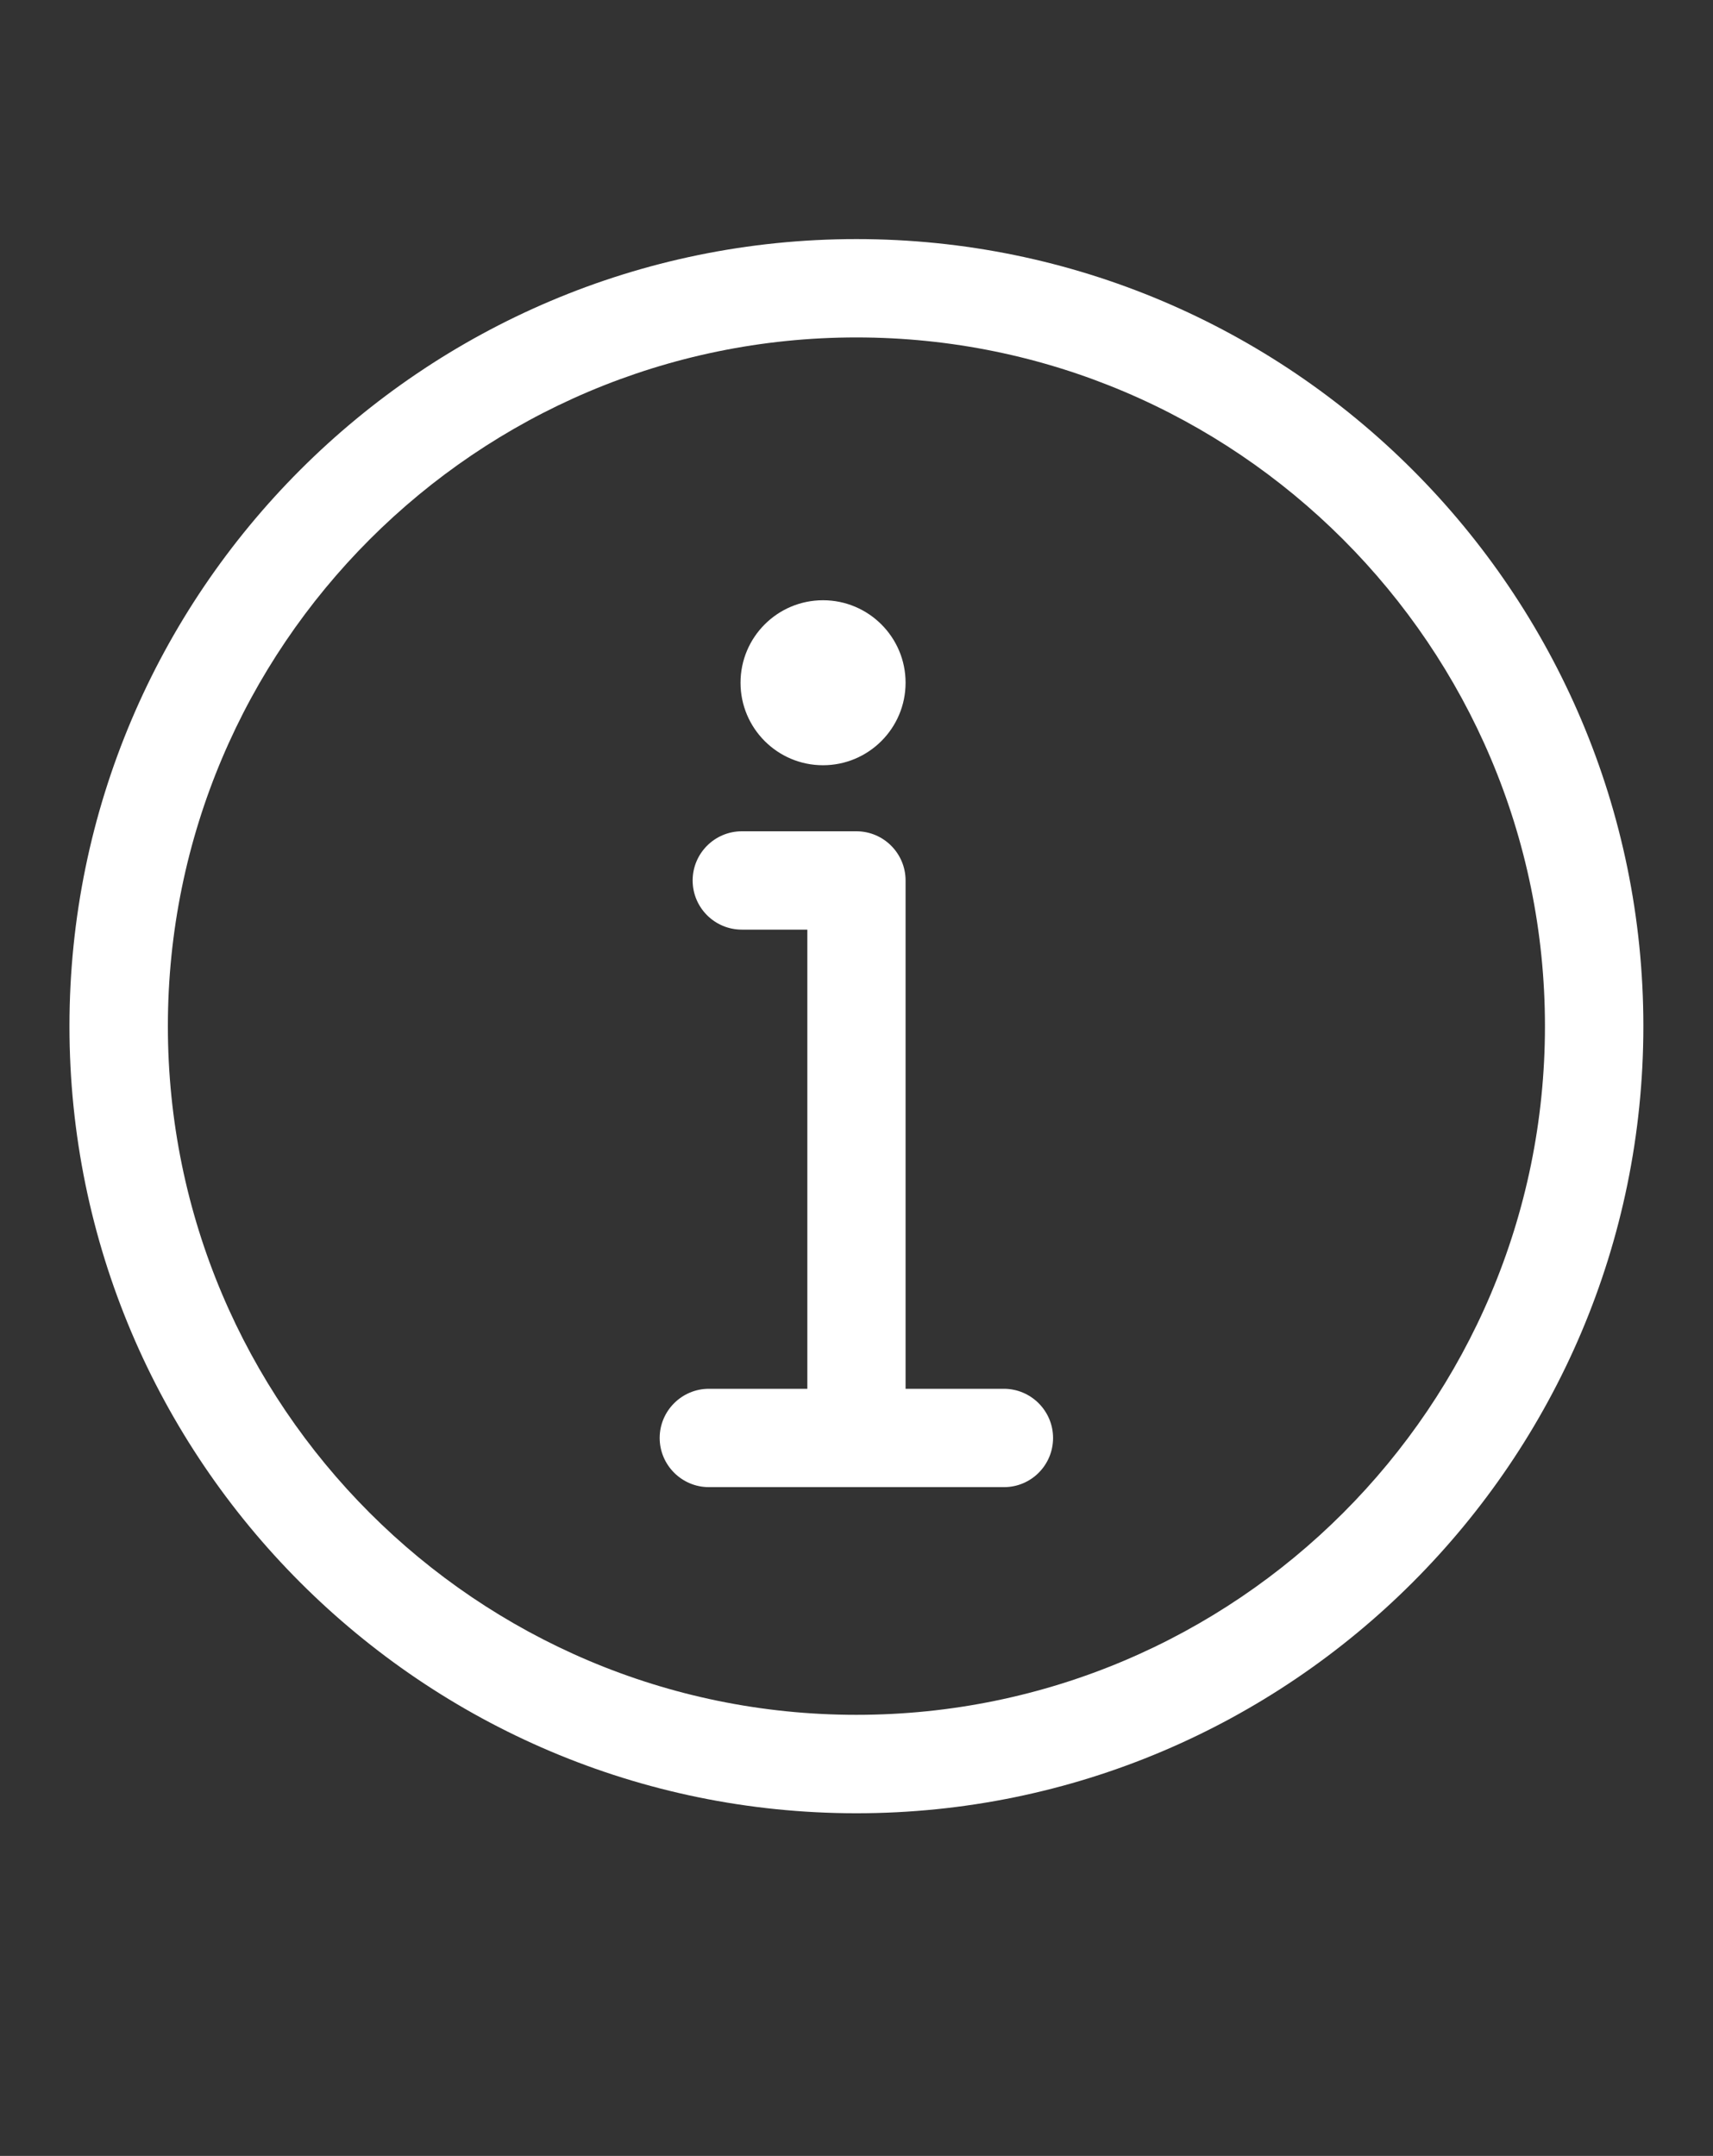<?xml version="1.0" encoding="utf-8"?>
<!-- Generator: Adobe Illustrator 16.0.0, SVG Export Plug-In . SVG Version: 6.00 Build 0)  -->
<!DOCTYPE svg PUBLIC "-//W3C//DTD SVG 1.1//EN" "http://www.w3.org/Graphics/SVG/1.1/DTD/svg11.dtd">
<svg version="1.1" id="Layer_1" xmlns="http://www.w3.org/2000/svg" xmlns:xlink="http://www.w3.org/1999/xlink" x="0px" y="0px"
	 width="20px" height="25.167px" viewBox="0 0 20 25.167" enable-background="new 0 0 20 25.167" xml:space="preserve">
<rect x="0" y="0" width="20" height="25.167" fill="#333333" stroke="none"/>
<path fill="#FFFFFF" d="M10.573,7.97c0,0.531-0.432,0.963-0.964,0.963S8.646,8.501,8.646,7.97c0-0.532,0.431-0.963,0.963-0.963
	S10.573,7.438,10.573,7.97z"/>
<path fill="#FFFFFF" d="M9.999,17.36c-0.316,0-0.573-0.258-0.573-0.574v-5.934H8.661c-0.317,0-0.574-0.257-0.574-0.574
	c0-0.316,0.257-0.574,0.574-0.574h1.338c0.317,0,0.574,0.258,0.574,0.574v6.508C10.573,17.103,10.316,17.36,9.999,17.36z"/>
<path fill="#FFFFFF" d="M9.999,21.167c-5.065,0-9.188-4.122-9.188-9.188s4.122-9.188,9.188-9.188c5.066,0,9.188,4.122,9.188,9.188
	C19.187,17.045,15.064,21.167,9.999,21.167z M9.999,3.939c-4.433,0-8.039,3.606-8.039,8.04s3.606,8.039,8.039,8.039
	c4.435,0,8.039-3.605,8.039-8.039C18.038,7.547,14.433,3.939,9.999,3.939z"/>
<path fill="#FFFFFF" d="M11.722,17.36H8.276c-0.316,0-0.574-0.258-0.574-0.574s0.258-0.574,0.574-0.574h3.445
	c0.316,0,0.574,0.258,0.574,0.574S12.04,17.36,11.722,17.36z"/>
</svg>
